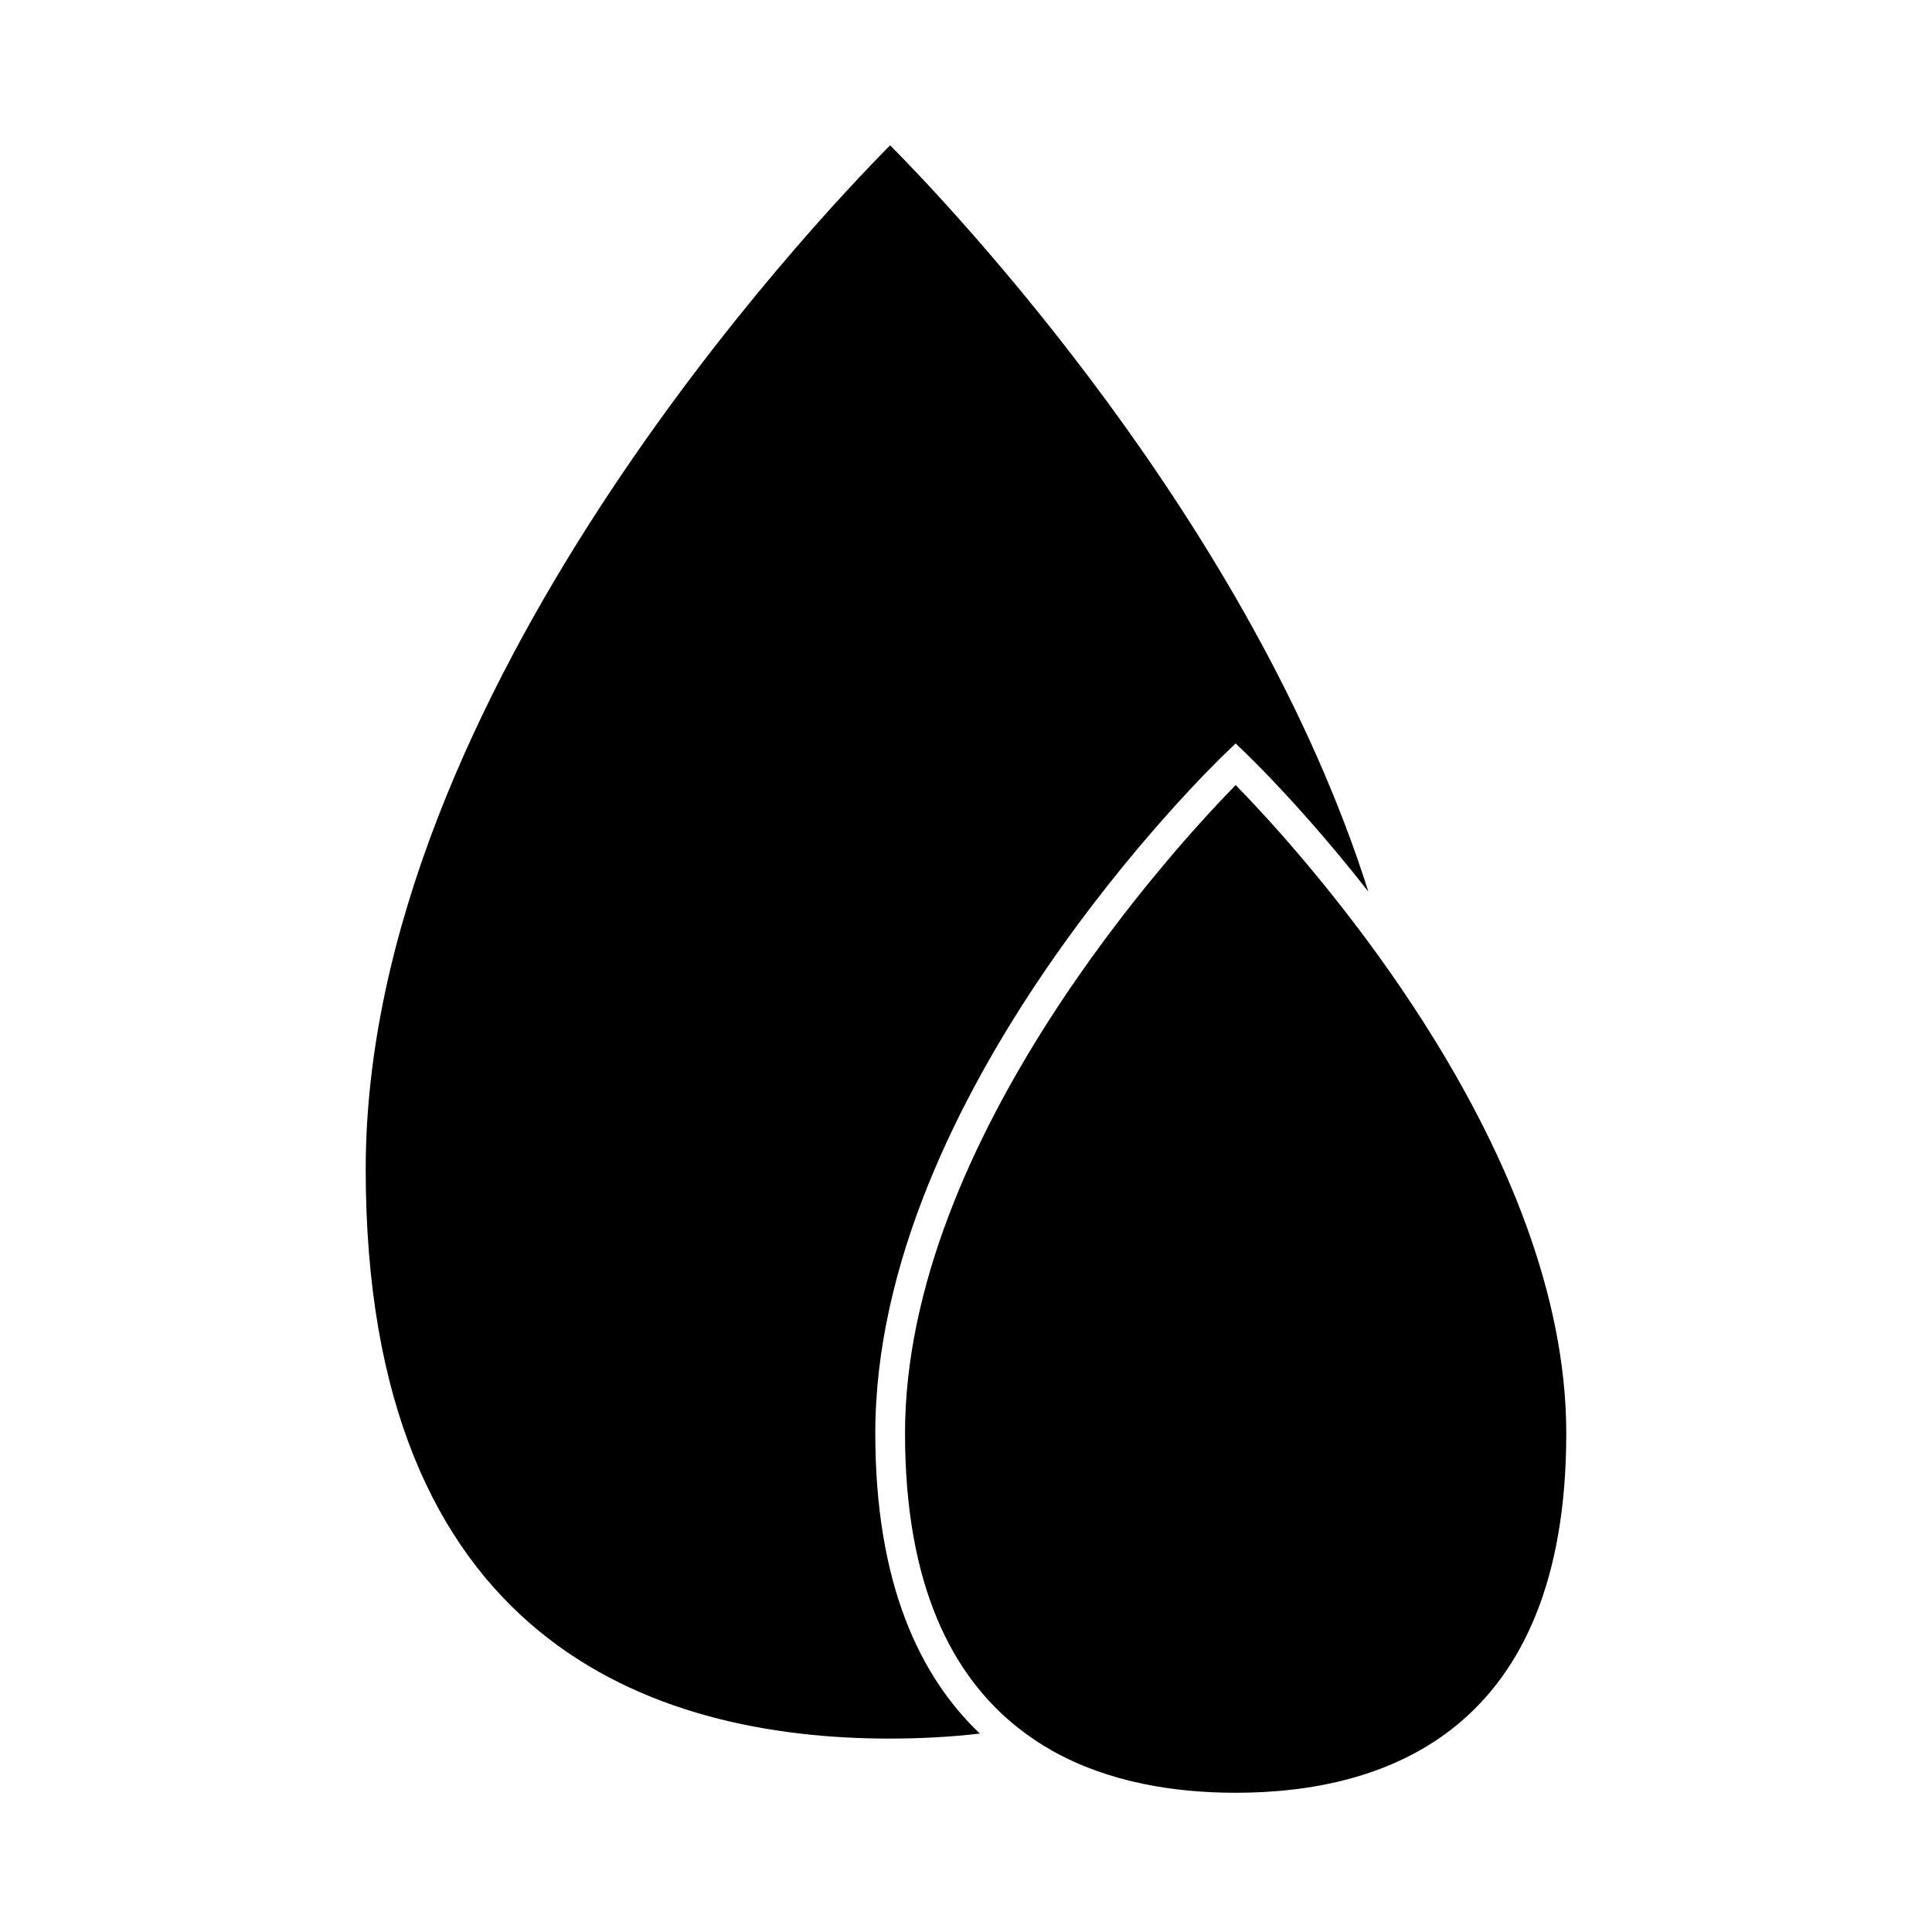 <?xml version="1.0" encoding="UTF-8"?>
<!-- Uploaded to: SVG Repo, www.svgrepo.com, Generator: SVG Repo Mixer Tools -->
<svg fill="#000000" width="800px" height="800px" version="1.1" viewBox="144 144 512 512" xmlns="http://www.w3.org/2000/svg">
 <g>
  <path d="m383.84 523.86c0 40.258 12.473 64.227 29.996 78.059 2.883 2.273 5.879 4.281 8.996 6.035 15.02 8.434 32.453 11.148 48.629 11.148 39.969 0 87.617-16.52 87.617-95.242 0-37.215-16.383-74.371-35.191-104.78-3.723-6.019-7.535-11.766-11.336-17.203-17.422-24.906-34.586-43.195-41.086-49.828-15.098 15.406-87.625 93.555-87.625 171.81z"/>
  <path d="m379.9 604.74c7.793 0 15.777-0.398 23.773-1.328-16.07-15.277-27.711-39.984-27.711-79.551 0-90.281 88.98-176.59 92.77-180.22l2.723-2.613 2.723 2.613c1.457 1.402 15.625 15.145 32.449 36.648-30.922-97.754-110.92-181.85-126.73-197.78-19.68 19.836-138.98 145.36-138.98 271.35-0.004 124.71 75.578 150.89 138.98 150.89z"/>
 </g>
</svg>